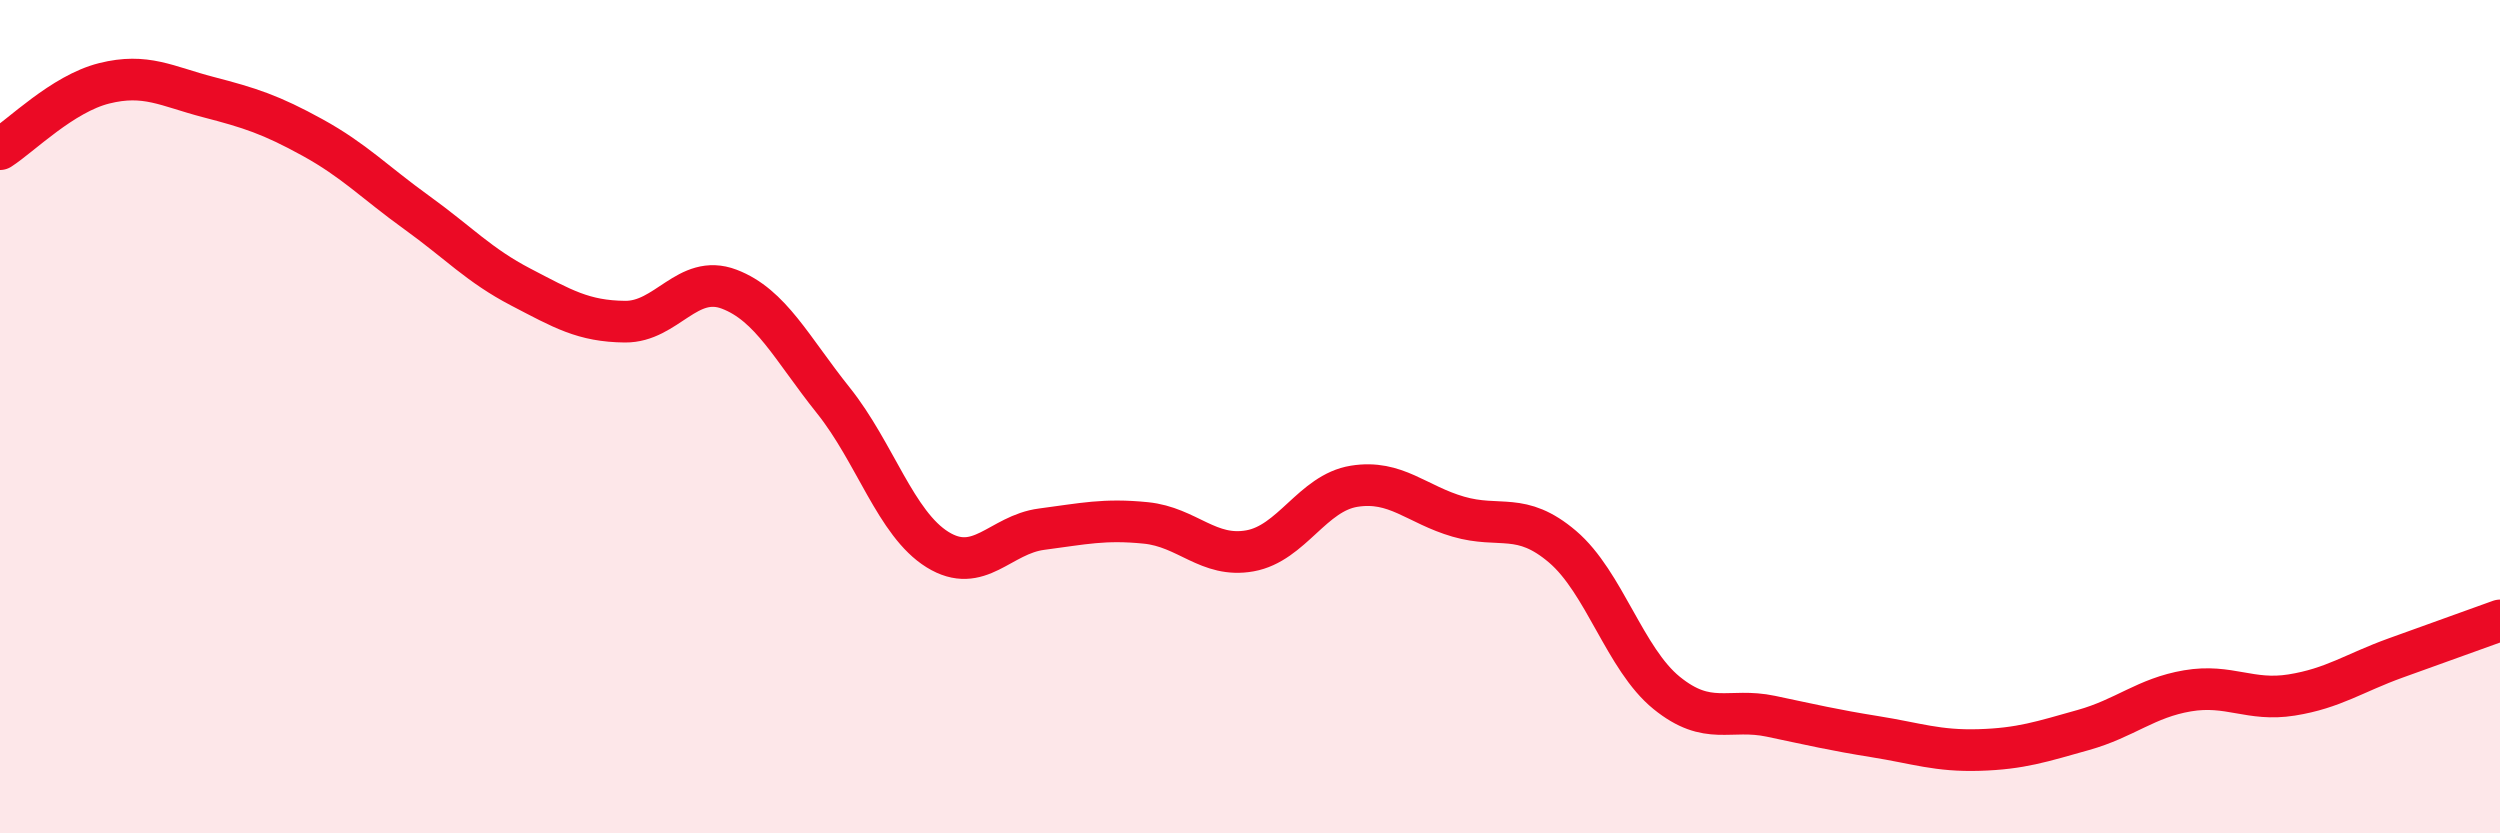 
    <svg width="60" height="20" viewBox="0 0 60 20" xmlns="http://www.w3.org/2000/svg">
      <path
        d="M 0,3.58 C 0.5,3.26 1.5,2.25 2.5,2 C 3.5,1.75 4,2.07 5,2.33 C 6,2.59 6.5,2.75 7.5,3.3 C 8.5,3.85 9,4.38 10,5.1 C 11,5.82 11.5,6.37 12.5,6.89 C 13.5,7.41 14,7.71 15,7.72 C 16,7.73 16.5,6.56 17.5,6.94 C 18.5,7.32 19,8.36 20,9.61 C 21,10.86 21.5,12.57 22.5,13.19 C 23.5,13.81 24,12.83 25,12.7 C 26,12.57 26.5,12.45 27.5,12.55 C 28.5,12.65 29,13.4 30,13.22 C 31,13.04 31.5,11.83 32.5,11.67 C 33.5,11.51 34,12.11 35,12.4 C 36,12.69 36.5,12.27 37.5,13.12 C 38.5,13.97 39,15.82 40,16.63 C 41,17.44 41.5,16.98 42.5,17.19 C 43.5,17.4 44,17.52 45,17.68 C 46,17.84 46.5,18.03 47.5,18 C 48.5,17.97 49,17.8 50,17.52 C 51,17.24 51.5,16.75 52.5,16.58 C 53.5,16.41 54,16.84 55,16.68 C 56,16.52 56.5,16.15 57.5,15.79 C 58.5,15.43 59.5,15.07 60,14.89L60 20L0 20Z"
        fill="#EB0A25"
        opacity="0.1"
        stroke-linecap="round"
        stroke-linejoin="round"
      />
      <path
        d="M 0,3.58 C 0.5,3.26 1.5,2.25 2.5,2 C 3.5,1.75 4,2.07 5,2.33 C 6,2.59 6.5,2.75 7.5,3.3 C 8.5,3.85 9,4.38 10,5.1 C 11,5.82 11.5,6.37 12.5,6.89 C 13.5,7.41 14,7.71 15,7.72 C 16,7.73 16.5,6.56 17.5,6.94 C 18.5,7.32 19,8.36 20,9.61 C 21,10.86 21.5,12.57 22.5,13.19 C 23.5,13.81 24,12.83 25,12.7 C 26,12.57 26.5,12.45 27.5,12.55 C 28.5,12.65 29,13.4 30,13.22 C 31,13.04 31.5,11.83 32.5,11.67 C 33.5,11.51 34,12.11 35,12.4 C 36,12.69 36.5,12.27 37.5,13.12 C 38.5,13.97 39,15.82 40,16.63 C 41,17.44 41.5,16.98 42.5,17.19 C 43.5,17.4 44,17.52 45,17.68 C 46,17.84 46.5,18.03 47.5,18 C 48.5,17.97 49,17.8 50,17.52 C 51,17.24 51.5,16.75 52.5,16.58 C 53.5,16.41 54,16.84 55,16.68 C 56,16.52 56.5,16.15 57.5,15.79 C 58.5,15.43 59.5,15.07 60,14.89"
        stroke="#EB0A25"
        stroke-width="1"
        fill="none"
        stroke-linecap="round"
        stroke-linejoin="round"
      />
    </svg>
  